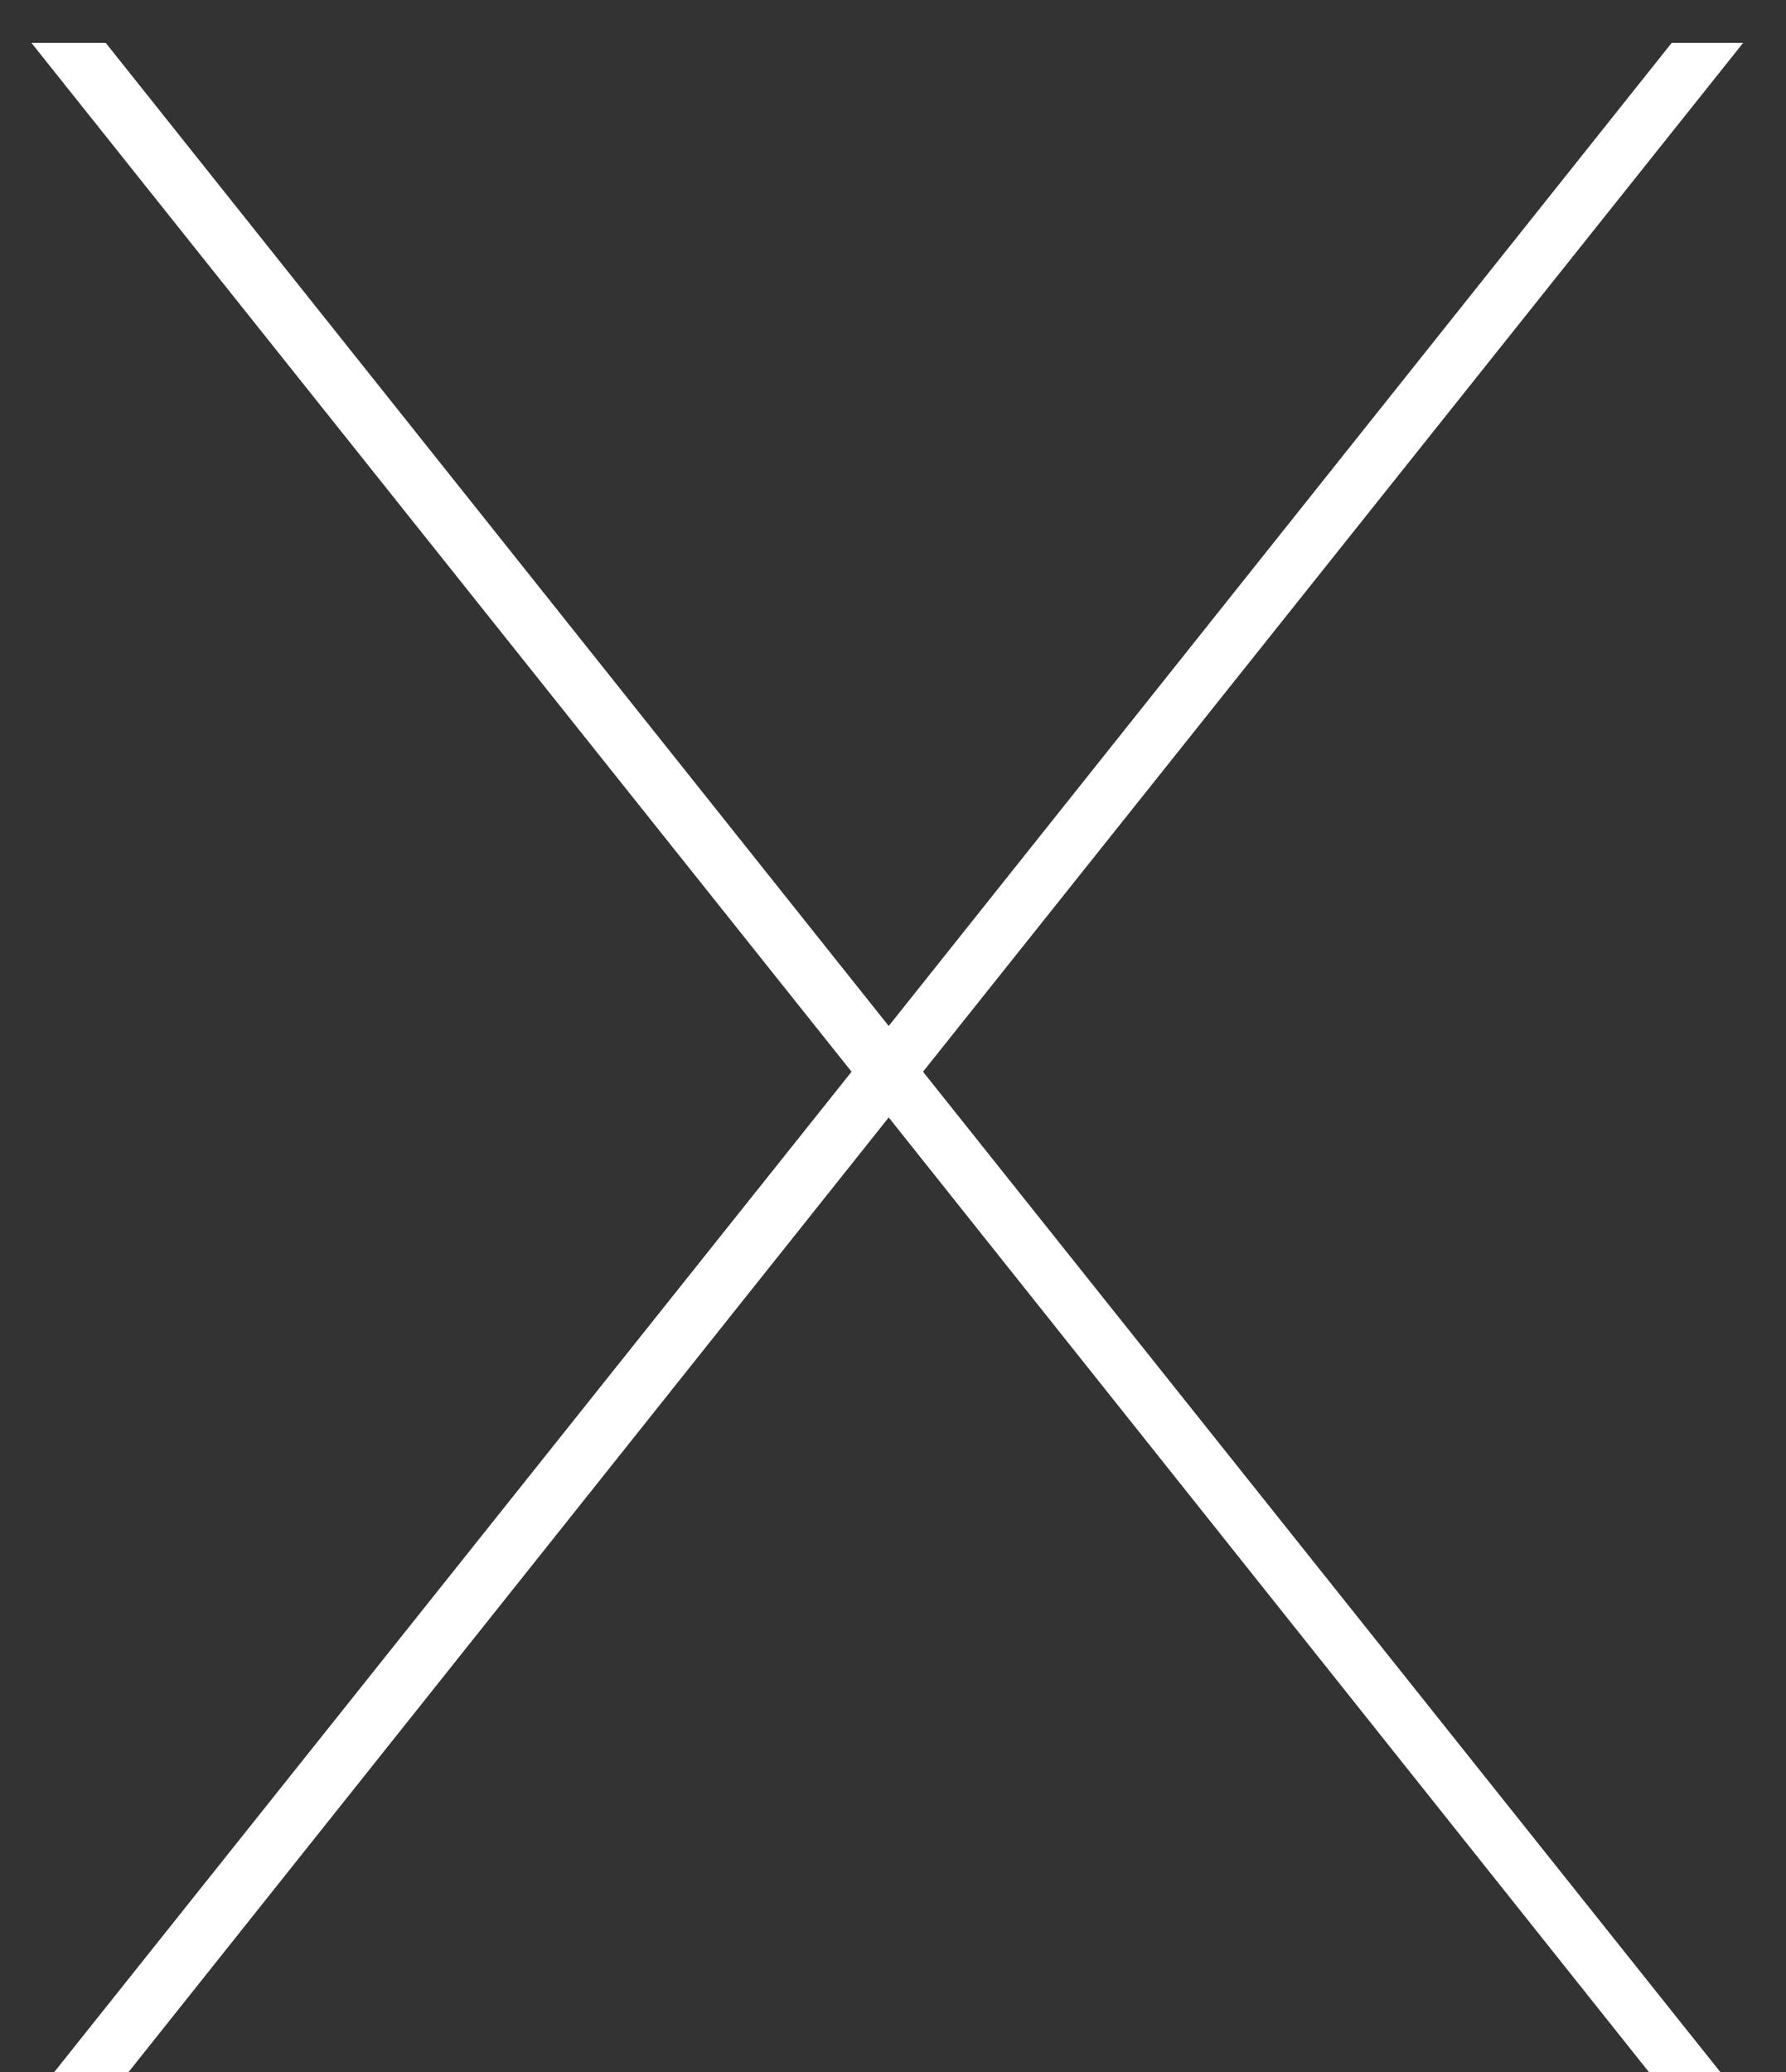 <svg width="25" height="29" viewBox="0 0 25 29" fill="none" xmlns="http://www.w3.org/2000/svg">
<rect x="0" y="0" width="25" height="29" fill="#333333" stroke="none"/>
<path d="M1.48 0.6L12.44 14.36L23.4 0.6H24.4L12.92 15L24.08 29H23.08L12.44 15.64L1.8 29H0.76L11.92 15L0.44 0.6H1.48Z" fill="white"/>
</svg>
